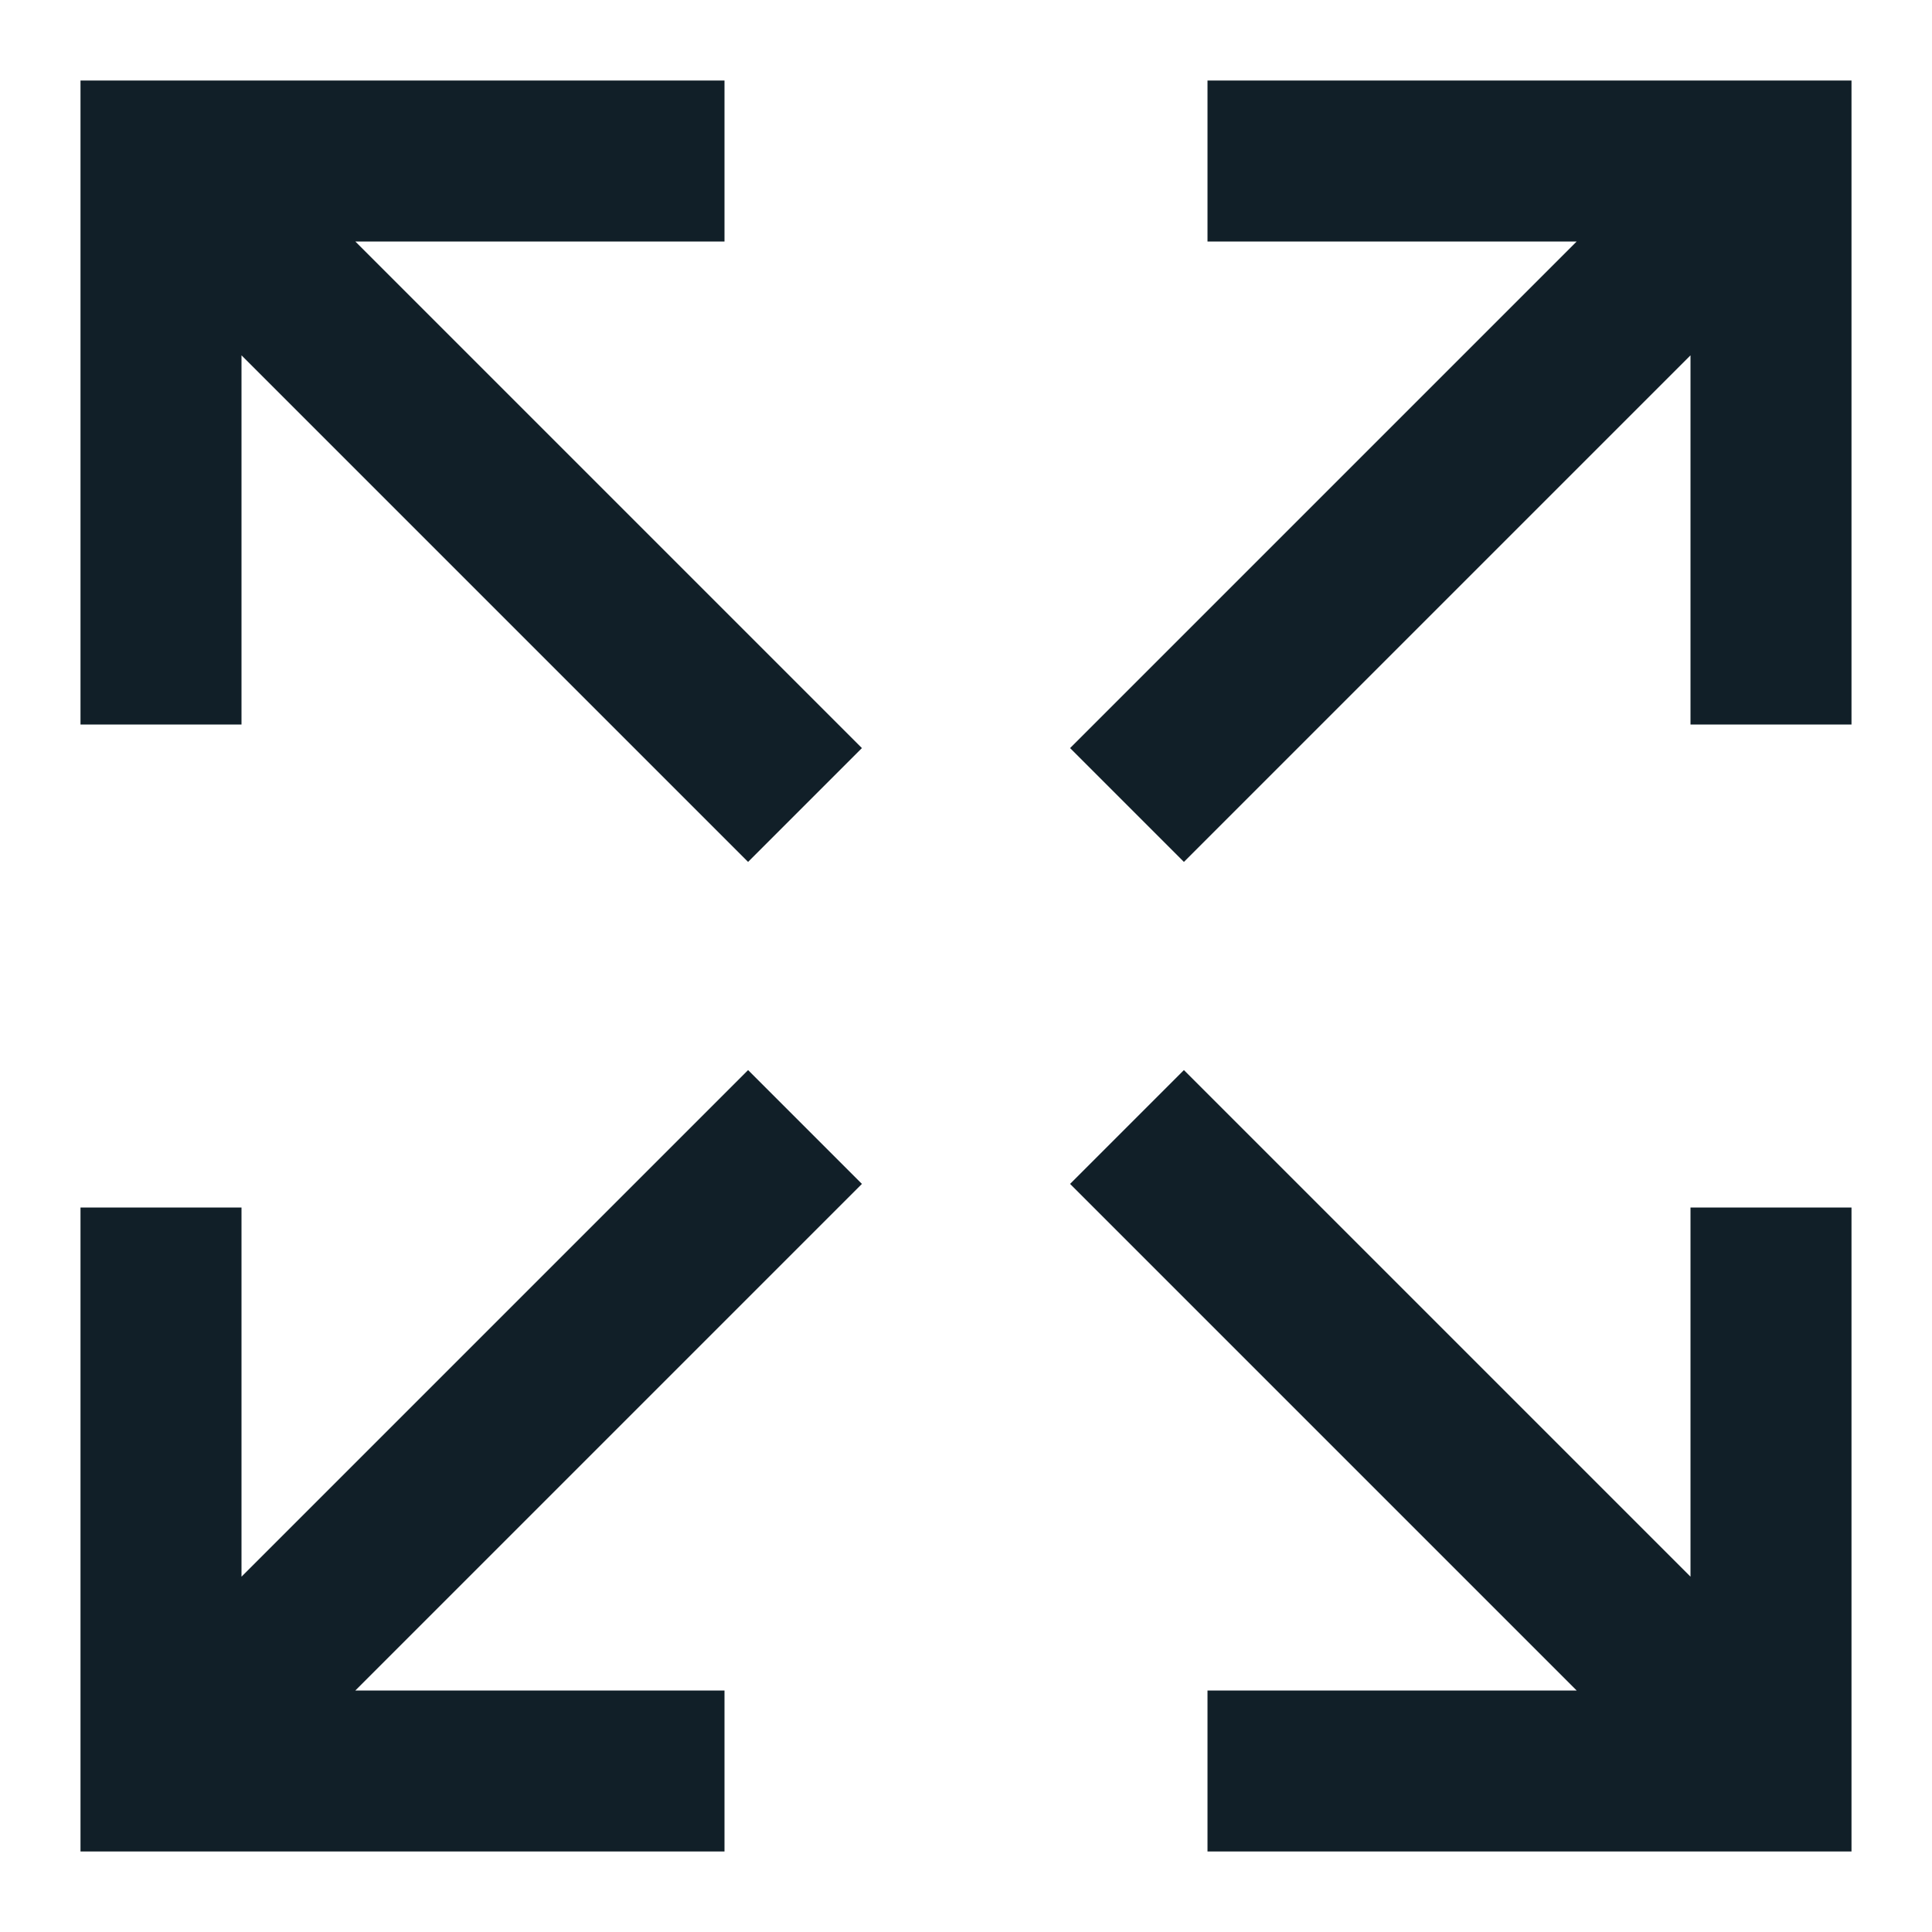 <?xml version="1.0"?>
<svg xmlns="http://www.w3.org/2000/svg" xmlns:xlink="http://www.w3.org/1999/xlink" xmlns:svgjs="http://svgjs.com/svgjs" version="1.1" width="512" height="512" x="0" y="0" viewBox="0 0 24 24" style="enable-background:new 0 0 512 512" xml:space="preserve" class=""><g><path xmlns="http://www.w3.org/2000/svg" d="m9 21h-4.586l6.293-6.293-1.414-1.414-6.293 6.293v-4.586h-2v8h8z" fill="#111f28" data-original="#000000" class=""/><path xmlns="http://www.w3.org/2000/svg" d="m15 3h4.586l-6.293 6.293 1.414 1.414 6.293-6.293v4.586h2v-8h-8z" fill="#111f28" data-original="#000000" class=""/><path xmlns="http://www.w3.org/2000/svg" d="m21 19.586-6.293-6.293-1.414 1.414 6.293 6.293h-4.586v2h8v-8h-2z" fill="#111f28" data-original="#000000" class=""/><path xmlns="http://www.w3.org/2000/svg" d="m3 4.414 6.293 6.293 1.414-1.414-6.293-6.293h4.586v-2h-8v8h2z" fill="#111f28" data-original="#000000" class=""/></g></svg>
